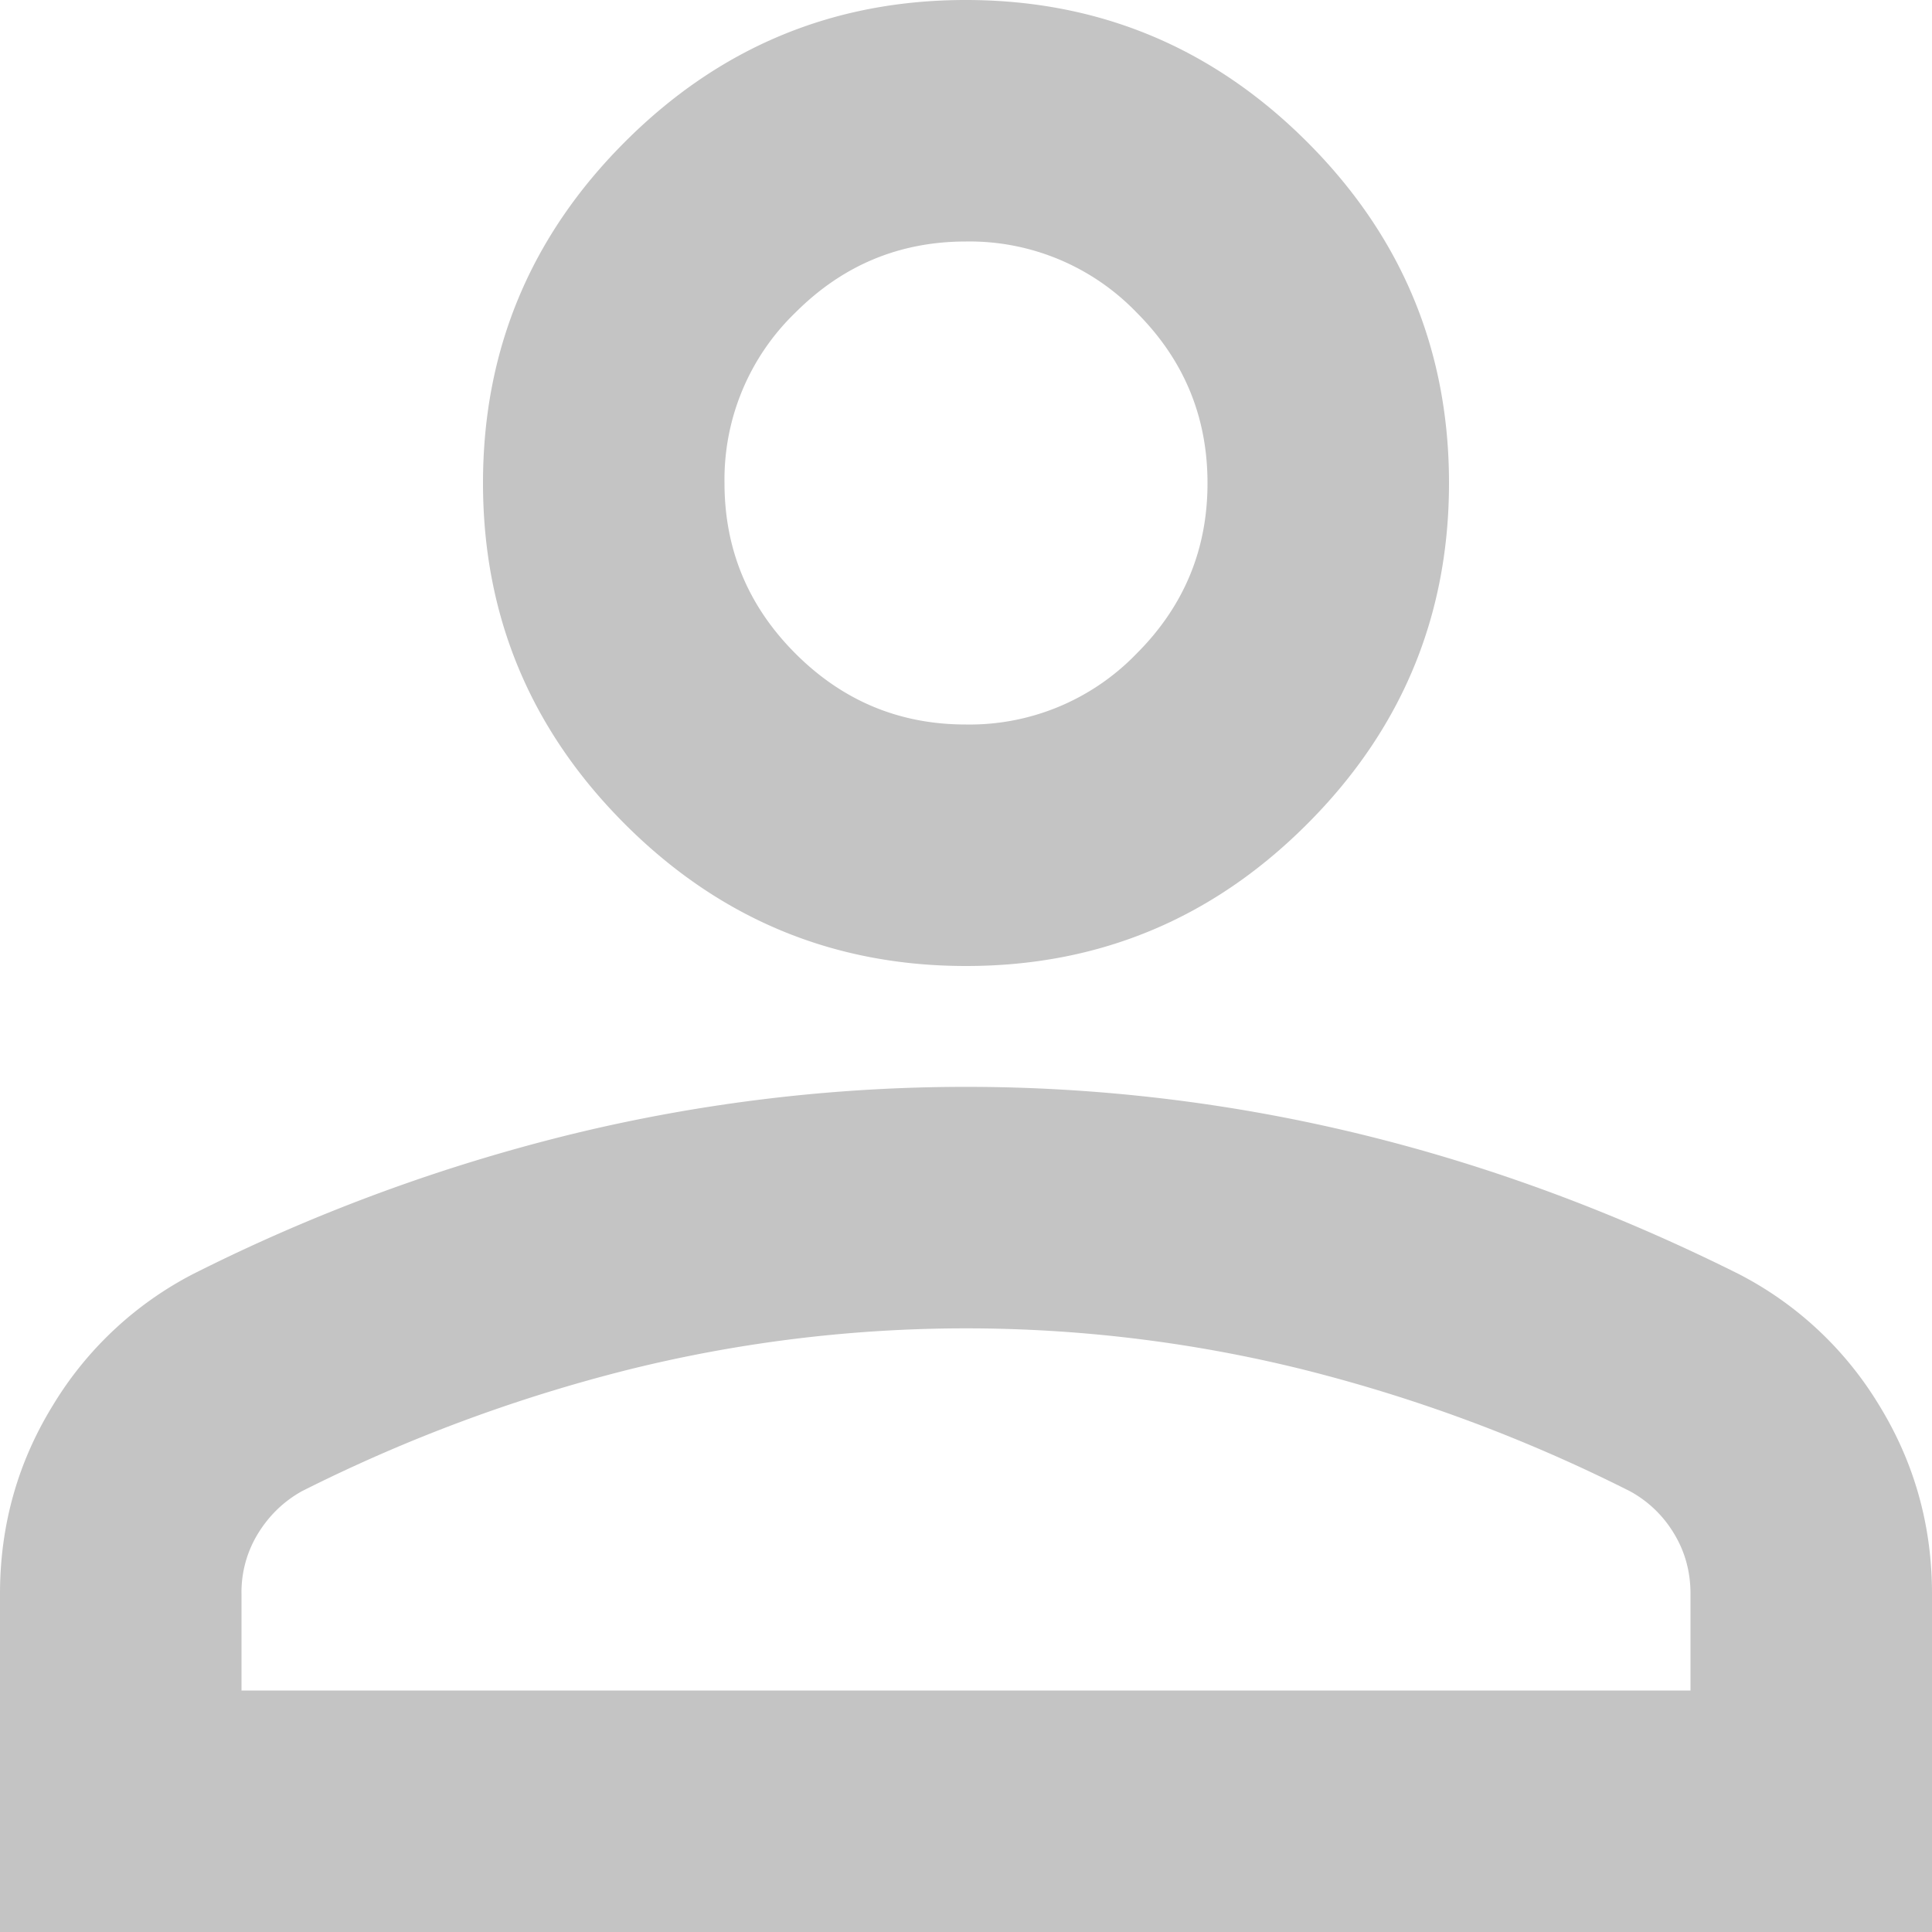 <svg width="20" height="20" viewBox="0 0 20 20" fill="none" xmlns="http://www.w3.org/2000/svg"><path d="M10 10q-2.062 0-3.531-1.469T5 5t1.469-3.531Q7.938-.001 10 0t3.531 1.469T15 5t-1.469 3.531Q12.063 10.001 10 10M0 20v-3.5q0-1.063.548-1.953A3.66 3.66 0 0 1 2 13.188a18.5 18.5 0 0 1 3.938-1.452 17.26 17.26 0 0 1 8.125 0q2 .485 3.937 1.453a3.65 3.65 0 0 1 1.454 1.36q.546.89.546 1.951V20zm2.5-2.5h15v-1q0-.344-.171-.625a1.2 1.2 0 0 0-.454-.437 16.3 16.3 0 0 0-3.406-1.266 14.5 14.5 0 0 0-6.937 0 16.4 16.4 0 0 0-3.407 1.265q-.281.157-.454.438a1.16 1.16 0 0 0-.171.625zm7.5-10a2.4 2.4 0 0 0 1.766-.734q.735-.734.734-1.766 0-1.031-.734-1.765A2.4 2.4 0 0 0 10 2.5q-1.031 0-1.765.735A2.4 2.4 0 0 0 7.5 5q0 1.031.735 1.766T10 7.5" fill="#c4c4c4"/></svg>